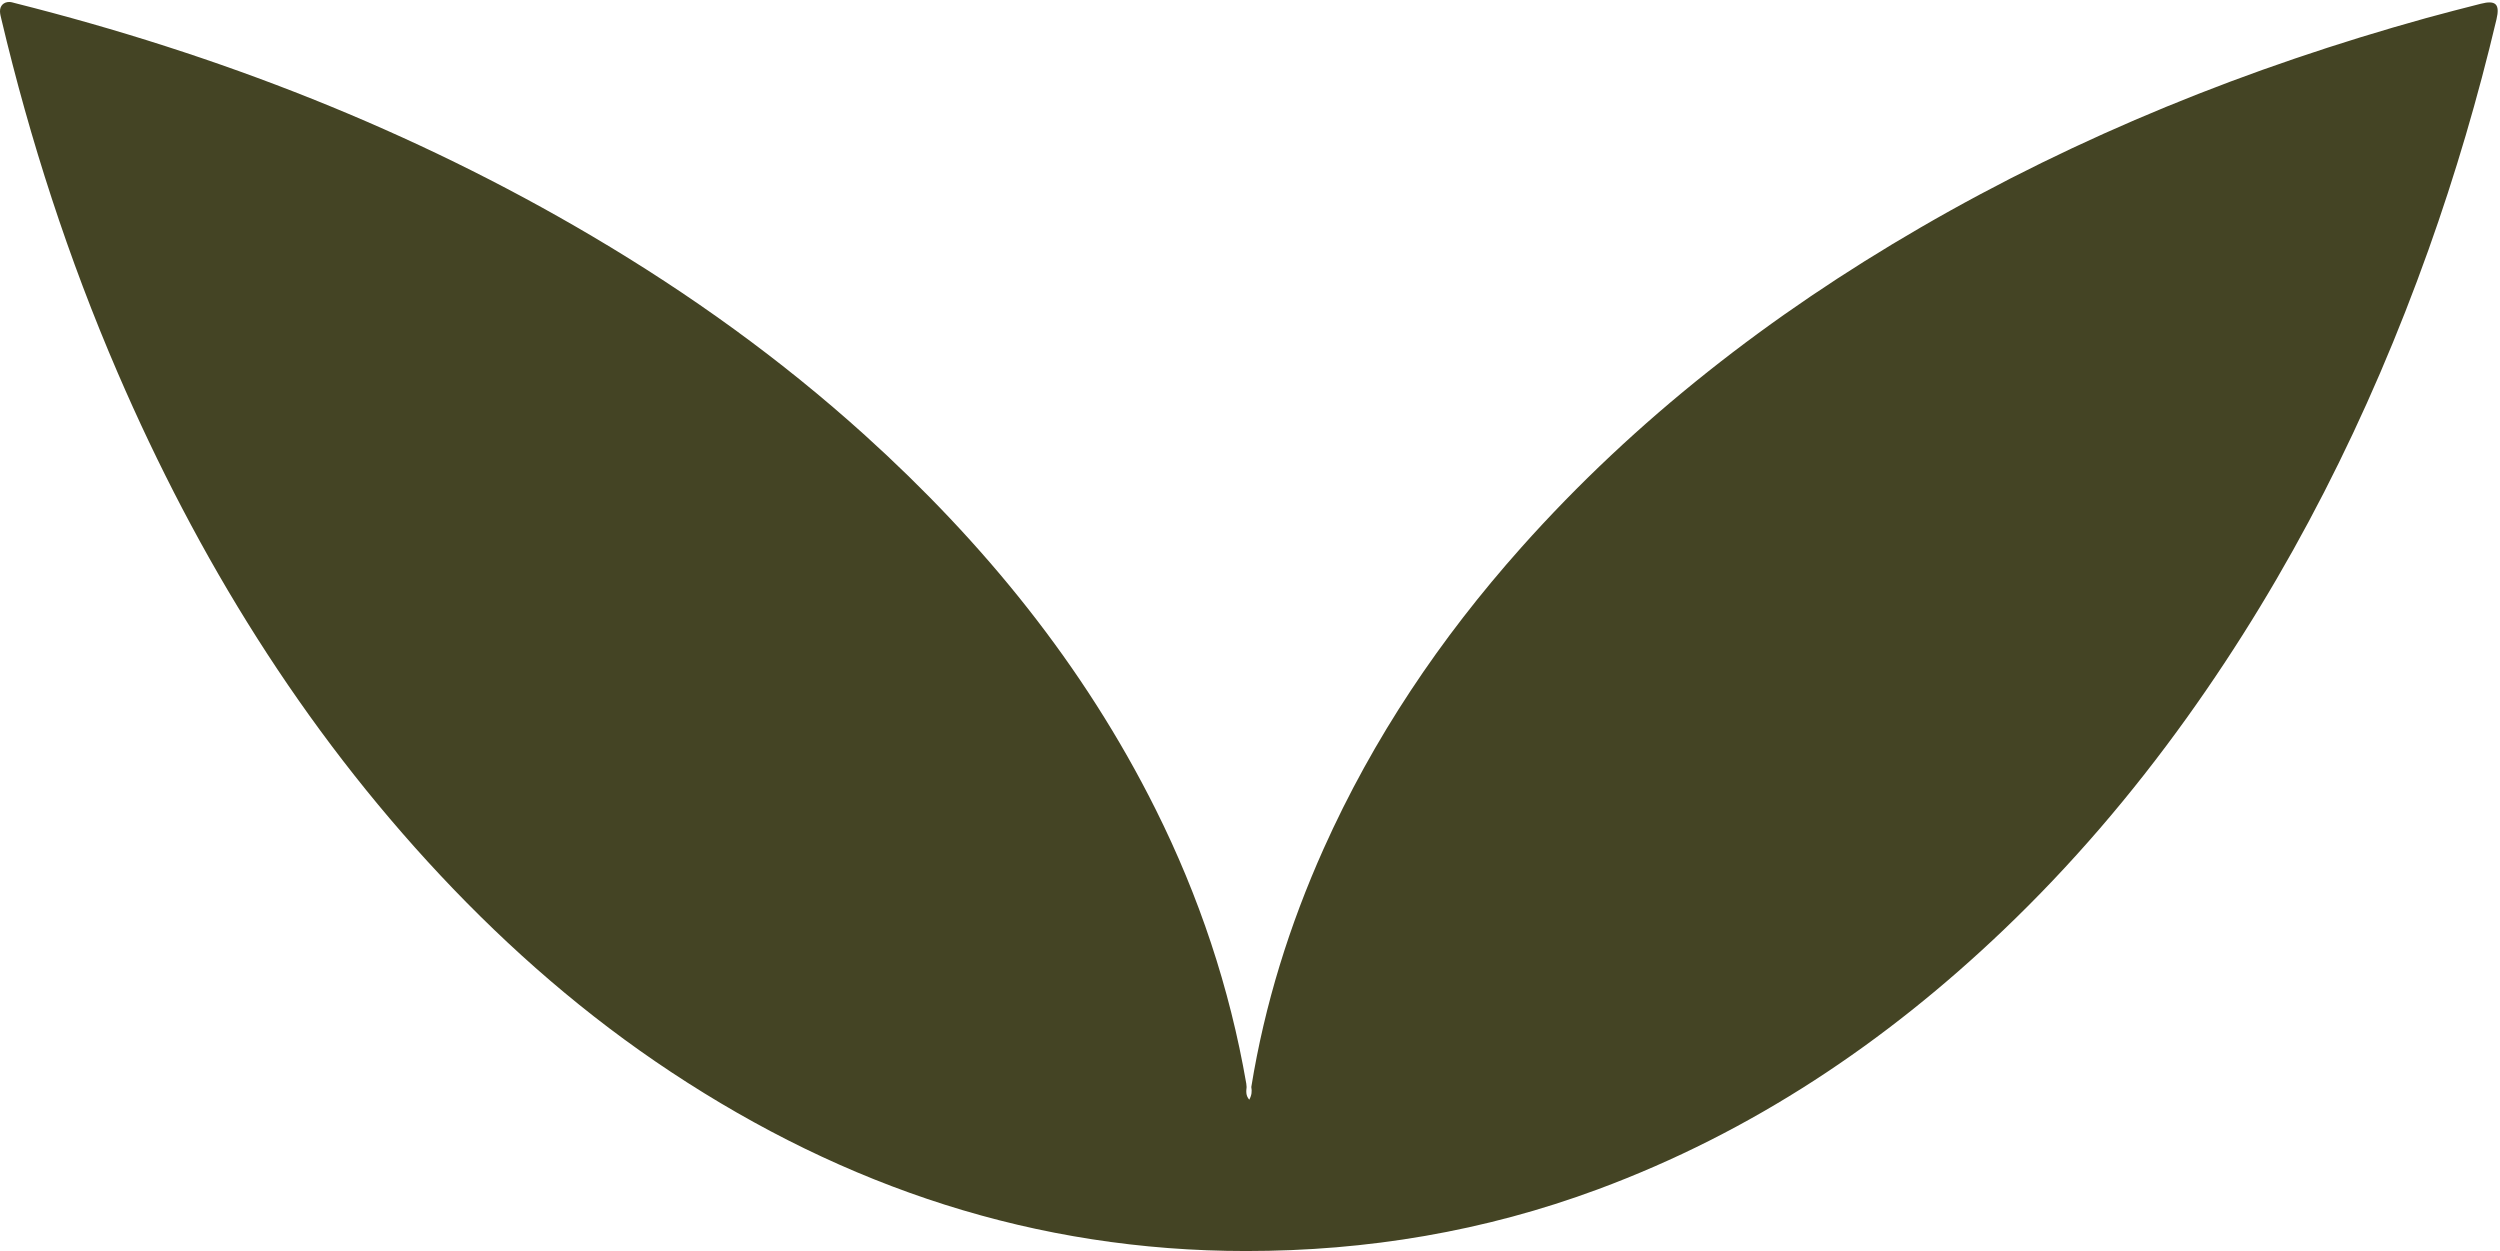 <?xml version="1.0" encoding="UTF-8" standalone="no"?><svg xmlns="http://www.w3.org/2000/svg" xmlns:xlink="http://www.w3.org/1999/xlink" fill="#000000" height="243.8" preserveAspectRatio="xMidYMid meet" version="1" viewBox="-6.0 129.2 487.2 243.8" width="487.2" zoomAndPan="magnify"><g id="change1_1"><path d="M480.519,132.952c-3.6,15.22-7.998,30.206-13.258,44.936 c-11.609,32.507-26.955,63.087-47.093,91.191 c-10.661,14.879-22.506,28.741-35.75,41.379 c-23.042,21.988-49.035,39.394-79.027,50.518 C283.278,369.178,260.435,373.003,236.833,373 c-41.017-0.005-78.081-12.418-112.048-34.883 c-16.554-10.948-31.426-23.887-44.982-38.358 c-26.949-28.769-47.276-61.798-62.847-97.869 c-9.625-22.297-17.087-45.313-22.683-68.939c-0.12-0.507-0.268-1.025-0.273-1.539 c-0.01-1.111,0.719-1.828,1.82-1.827c0.364,0.001,0.73,0.129,1.09,0.219 C36.546,139.796,74.29,154.474,109.542,175.312 c18.918,11.183,36.692,23.949,53.005,38.693 c23.185,20.957,42.64,44.834,56.664,72.917 c8.469,16.96,14.43,34.755,17.664,53.448c0.038,0.22,0.043,0.446,0.064,0.669 c-0.082,0.824-0.193,1.655,0.519,2.469c0.493-0.905,0.544-1.672,0.395-2.469 c2.609-16.105,7.43-31.544,14.088-46.416 c9.678-21.616,22.753-41.02,38.474-58.671 c22.402-25.151,48.685-45.483,77.737-62.341 c31.067-18.028,64.117-31.293,98.68-40.894c3.526-0.979,7.076-1.872,10.62-2.783 C480.379,129.181,481.215,130.01,480.519,132.952z" fill="#444424"/></g></svg>